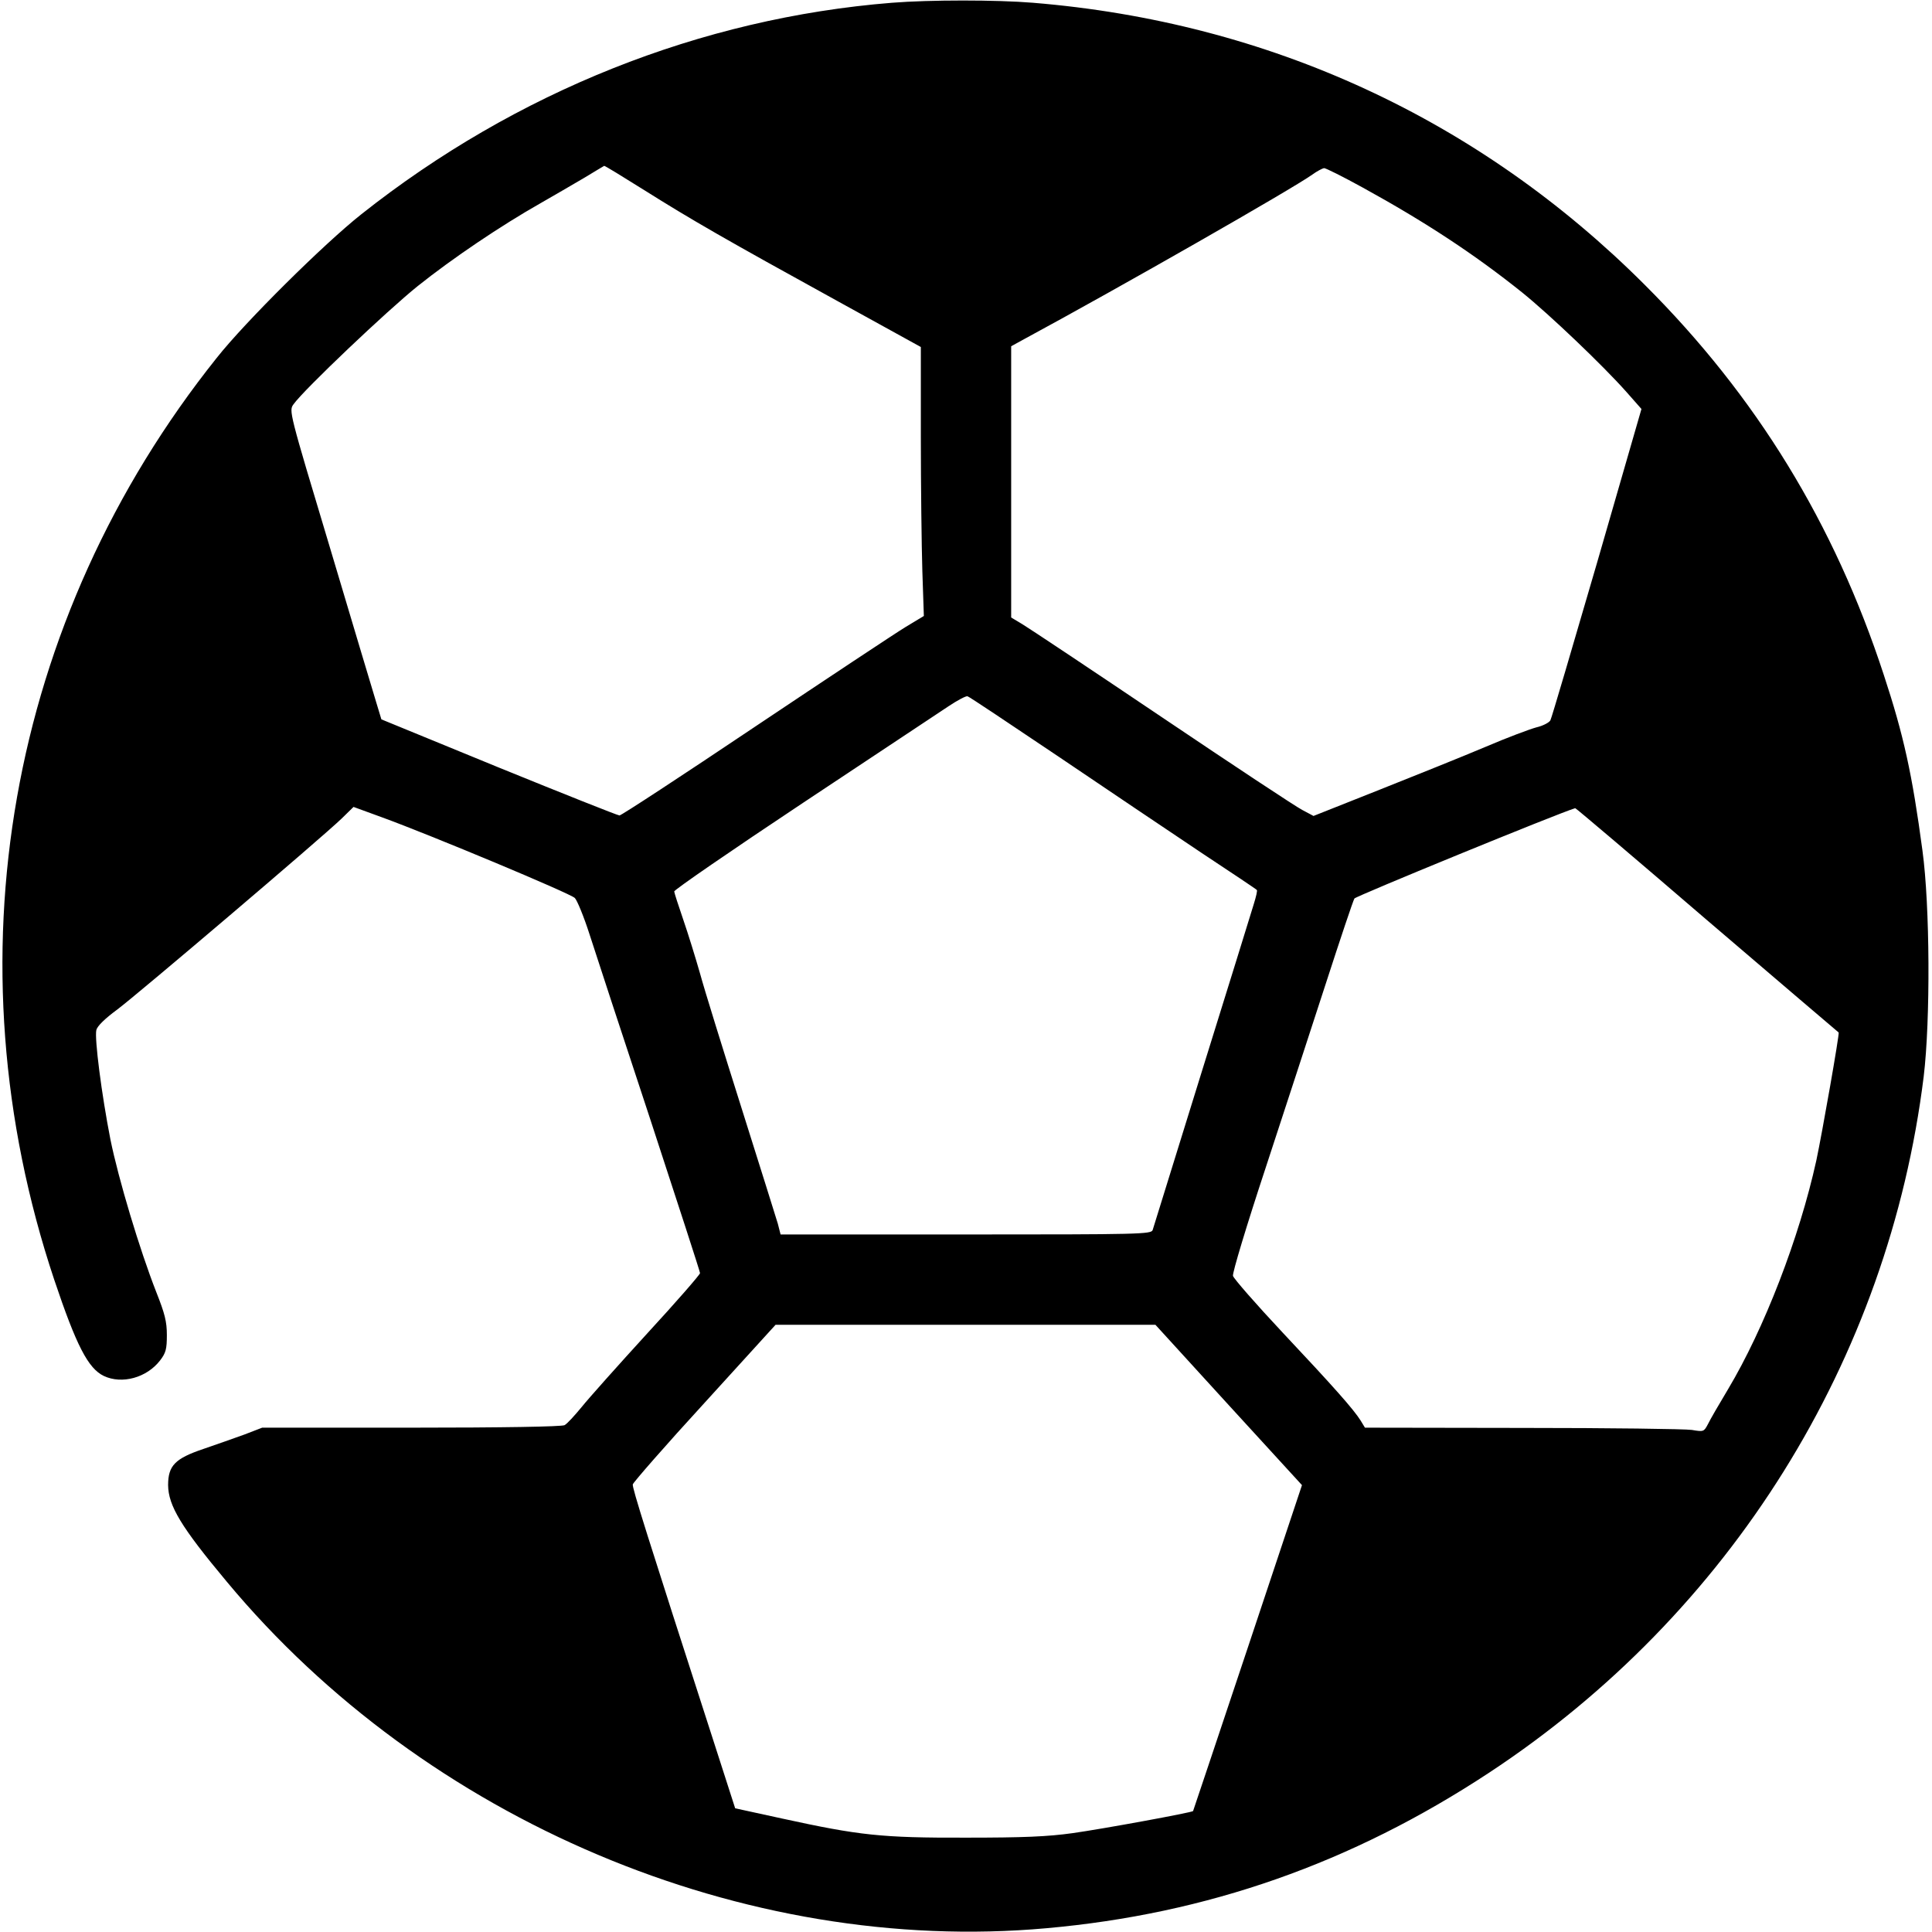 <?xml version="1.0" standalone="no"?>
<!DOCTYPE svg PUBLIC "-//W3C//DTD SVG 20010904//EN"
 "http://www.w3.org/TR/2001/REC-SVG-20010904/DTD/svg10.dtd">
<svg version="1.0" xmlns="http://www.w3.org/2000/svg"
 width="770pt" height="770pt" viewBox="0 0 770 770"
 preserveAspectRatio="xMidYMid meet">
<g transform="translate(0,770) scale(0.1,-0.1)"
fill="#000000" stroke="none">
<path d="M3555 7689 c-762 -61 -1499 -355 -2115 -843 -148 -117 -463 -429
-576 -572 -834 -1044 -1073 -2401 -648 -3674 88 -262 135 -354 198 -384 72
-34 171 -7 224 62 23 30 27 45 27 101 0 54 -8 85 -42 171 -66 168 -151 451
-183 609 -35 179 -64 403 -56 436 4 16 35 46 84 82 80 60 812 682 894 761 l47
46 115 -42 c192 -70 750 -303 767 -321 9 -9 36 -74 59 -146 23 -71 131 -402
241 -734 109 -333 199 -609 199 -615 0 -6 -95 -115 -211 -241 -116 -127 -233
-258 -261 -293 -28 -34 -58 -67 -68 -72 -12 -6 -246 -10 -612 -10 l-593 0 -70
-27 c-38 -14 -113 -40 -165 -58 -112 -38 -140 -66 -140 -144 1 -82 51 -166
234 -385 792 -952 2062 -1489 3266 -1381 641 57 1217 259 1765 620 961 633
1592 1644 1732 2775 27 225 25 680 -5 900 -41 306 -75 460 -154 700 -197 603
-508 1111 -953 1555 -660 660 -1498 1047 -2438 1124 -145 12 -412 12 -562 0z
m-987 -747 c186 -117 323 -196 770 -442 l332 -183 0 -357 c0 -196 3 -437 6
-536 l6 -179 -73 -44 c-41 -25 -311 -204 -601 -398 -289 -194 -532 -353 -539
-353 -7 0 -223 86 -481 191 l-468 192 -20 66 c-11 36 -94 313 -184 615 -165
549 -165 549 -146 575 41 58 374 374 495 471 139 111 332 241 489 330 53 30
131 76 174 101 42 26 79 47 80 48 2 1 74 -43 160 -97z m2864 10 c249 -137 444
-265 635 -418 109 -88 322 -291 415 -396 l60 -68 -177 -613 c-98 -336 -181
-619 -186 -628 -5 -9 -30 -22 -56 -28 -26 -7 -117 -41 -201 -77 -85 -36 -274
-112 -420 -170 l-267 -106 -45 24 c-24 12 -275 178 -557 368 -282 190 -533
357 -558 372 l-45 27 0 541 0 540 51 28 c383 207 1069 599 1149 656 19 14 41
25 47 26 7 0 77 -35 155 -78z m-1211 -2269 c195 -132 451 -304 569 -383 118
-78 217 -144 219 -147 3 -2 -3 -27 -12 -56 -8 -28 -102 -329 -207 -667 -105
-338 -193 -623 -196 -632 -5 -17 -49 -18 -744 -18 l-739 0 -11 43 c-7 23 -72
231 -145 462 -73 231 -148 472 -165 535 -18 63 -48 160 -67 215 -19 55 -35
105 -36 112 -1 6 230 165 513 353 283 188 544 361 580 385 36 24 70 42 76 40
6 -1 170 -111 365 -242z m2582 -650 c287 -245 523 -447 525 -448 4 -4 -66
-402 -89 -510 -68 -309 -208 -671 -352 -912 -36 -60 -72 -122 -80 -139 -16
-30 -17 -31 -64 -23 -26 4 -330 8 -675 8 l-628 1 -17 28 c-28 45 -108 135
-311 351 -106 113 -195 215 -198 226 -3 11 55 203 130 430 74 226 182 556 240
735 58 179 109 331 114 339 5 9 815 341 880 360 2 1 239 -200 525 -446z
m-1906 -1933 l292 -319 -216 -648 c-119 -356 -217 -649 -218 -651 -5 -6 -359
-71 -480 -88 -100 -14 -198 -18 -425 -18 -337 -1 -425 9 -732 76 l-188 41 -84
261 c-270 836 -327 1017 -324 1030 2 8 130 155 286 325 l283 311 757 0 757 0
292 -320z"/>
</g>
</svg>
